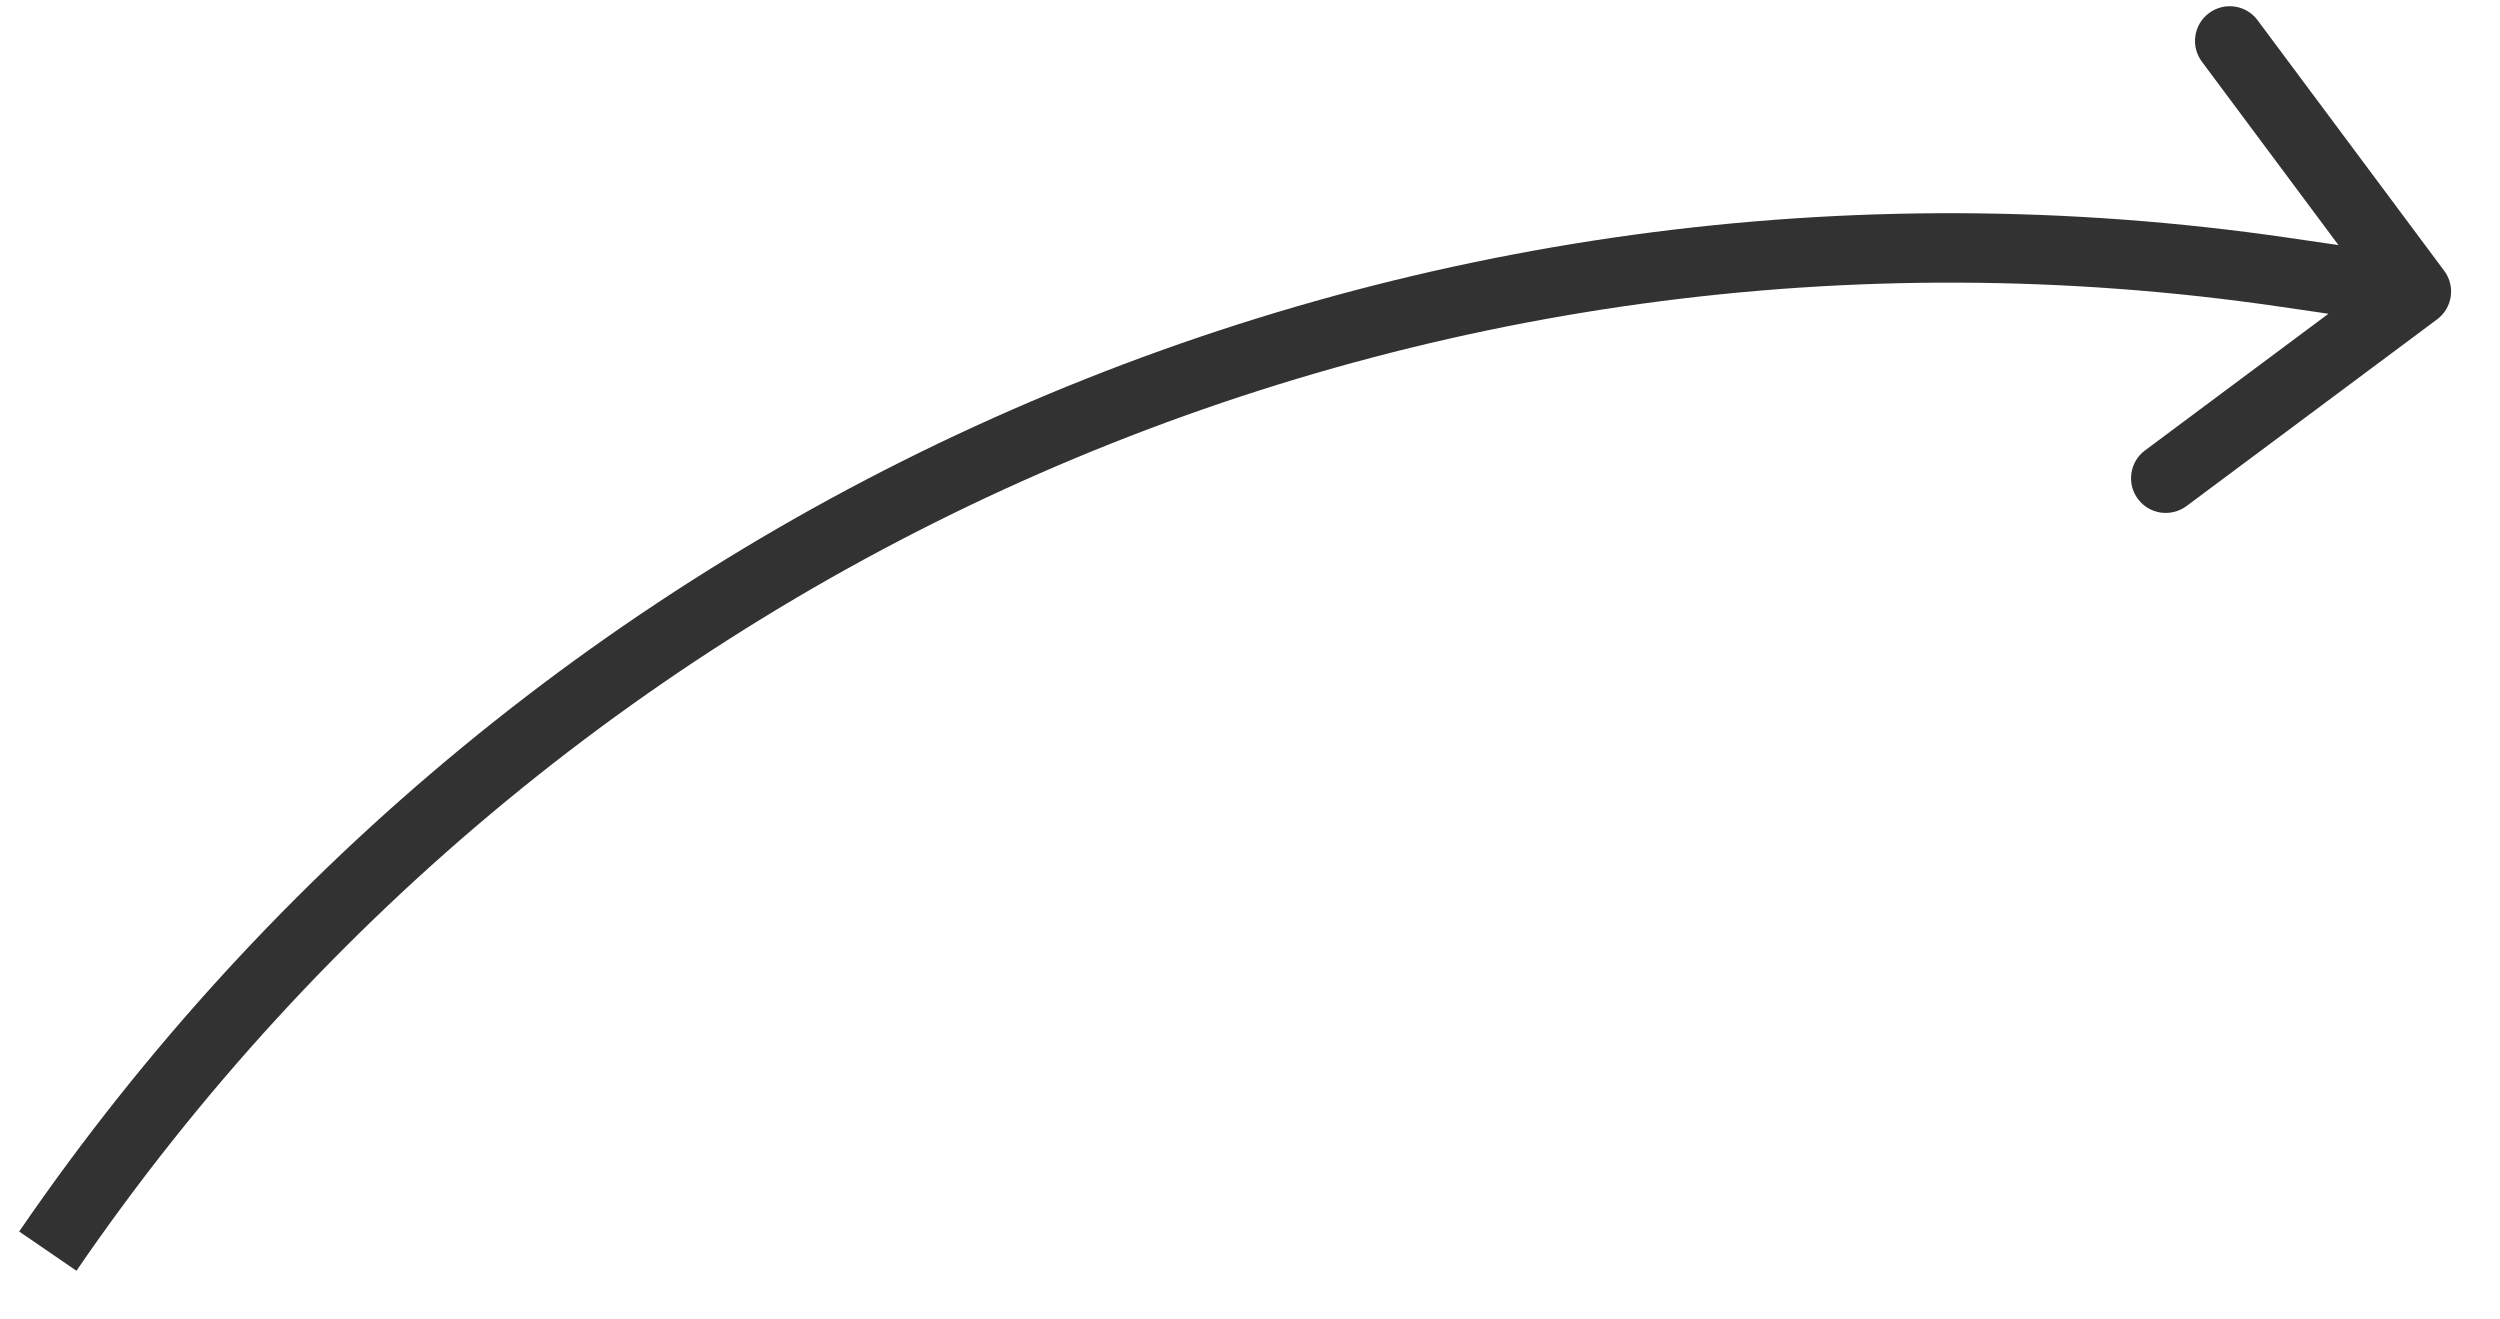 <?xml version="1.0" encoding="UTF-8"?> <svg xmlns="http://www.w3.org/2000/svg" width="36" height="19" viewBox="0 0 36 19" fill="none"> <path d="M32.896 3.921L32.824 4.415L32.896 3.921ZM35.094 4.599C35.316 4.434 35.362 4.121 35.197 3.9L32.509 0.291C32.344 0.069 32.031 0.024 31.809 0.189C31.588 0.353 31.542 0.667 31.707 0.888L34.096 4.096L30.888 6.486C30.667 6.65 30.621 6.964 30.786 7.185C30.951 7.407 31.264 7.452 31.486 7.287L35.094 4.599ZM32.824 4.415L34.724 4.693L34.868 3.704L32.968 3.426L32.824 4.415ZM1.101 18.299C8.158 7.995 20.466 2.608 32.824 4.415L32.968 3.426C20.233 1.563 7.549 7.115 0.276 17.734L1.101 18.299Z" fill="#323232"></path> </svg> 